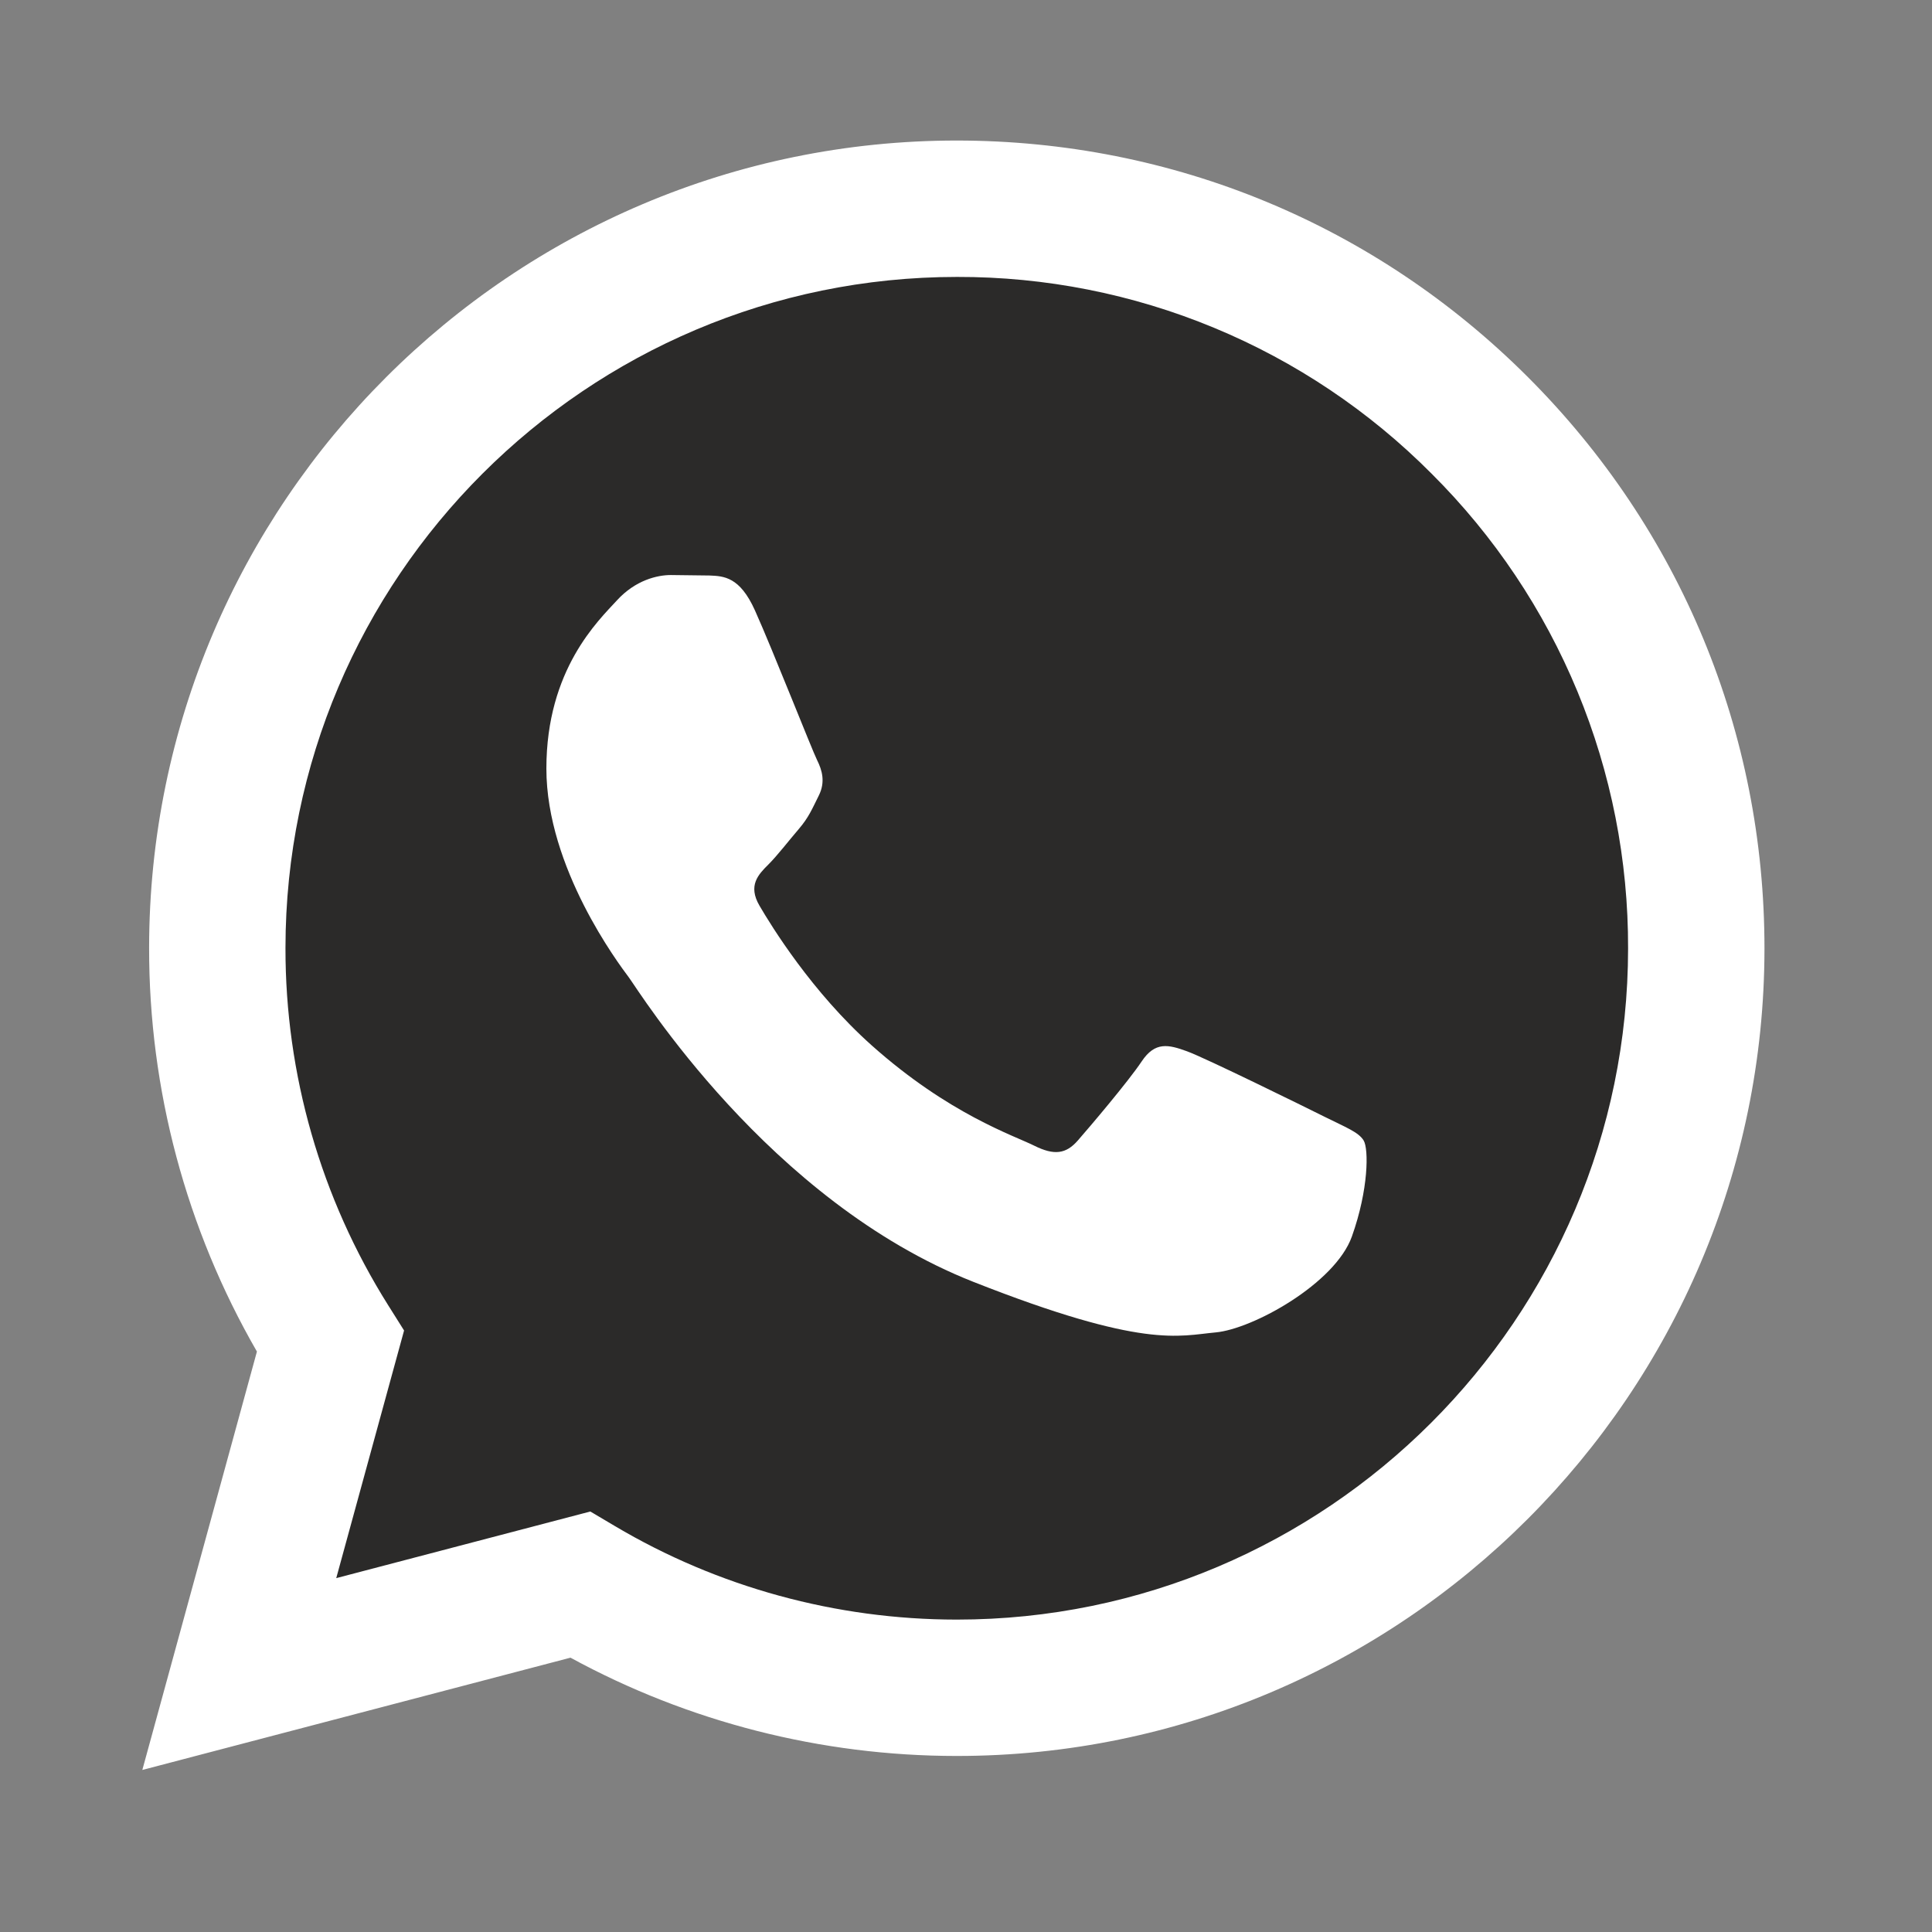 <?xml version="1.0" encoding="UTF-8"?> <svg xmlns="http://www.w3.org/2000/svg" width="176" height="176" viewBox="0 0 176 176" fill="none"><rect x="0" y="0" width="176" height="176" fill="#808080" stroke="none"/><path d="M12.966 161.238L23.405 123.124C16.956 111.943 13.568 99.26 13.584 86.352C13.601 45.796 46.605 12.802 87.162 12.802C106.843 12.812 125.316 20.471 139.209 34.374C153.102 48.277 160.746 66.757 160.739 86.411C160.721 126.964 127.712 159.964 87.161 159.964H87.129C74.816 159.959 62.717 156.87 51.97 151.01L12.966 161.238Z" fill="white"></path><path d="M87.184 25.227C53.451 25.227 26.018 52.65 26.006 86.357C25.989 97.867 29.23 109.147 35.355 118.892L36.81 121.205L30.631 143.763L53.777 137.694L56.012 139.018C65.399 144.589 76.162 147.535 87.138 147.541H87.161C120.868 147.541 148.301 120.115 148.314 86.406C148.339 78.372 146.771 70.412 143.699 62.988C140.627 55.564 136.114 48.823 130.419 43.155C124.756 37.456 118.019 32.937 110.597 29.86C103.176 26.783 95.218 25.208 87.184 25.227Z" fill="#2B2A29"></path><path fill-rule="evenodd" clip-rule="evenodd" d="M68.772 55.603C67.394 52.542 65.944 52.48 64.635 52.427L61.111 52.384C59.885 52.384 57.893 52.844 56.209 54.684C54.525 56.524 49.774 60.971 49.774 70.016C49.774 79.061 56.362 87.801 57.28 89.029C58.198 90.257 69.998 109.41 88.685 116.779C104.214 122.903 107.374 121.685 110.746 121.379C114.118 121.073 121.623 116.932 123.154 112.639C124.685 108.346 124.686 104.668 124.227 103.899C123.768 103.13 122.542 102.673 120.702 101.753C118.862 100.833 109.825 96.386 108.14 95.772C106.455 95.158 105.23 94.853 104.003 96.693C102.776 98.533 99.257 102.672 98.184 103.899C97.111 105.126 96.04 105.28 94.2 104.361C92.36 103.442 86.44 101.5 79.416 95.237C73.951 90.364 70.262 84.346 69.188 82.507C68.114 80.668 69.074 79.672 69.996 78.756C70.821 77.932 71.834 76.609 72.755 75.536C73.676 74.463 73.979 73.696 74.591 72.471C75.203 71.246 74.898 70.17 74.438 69.251C73.978 68.332 70.406 59.239 68.772 55.603Z" fill="white"></path></svg> 